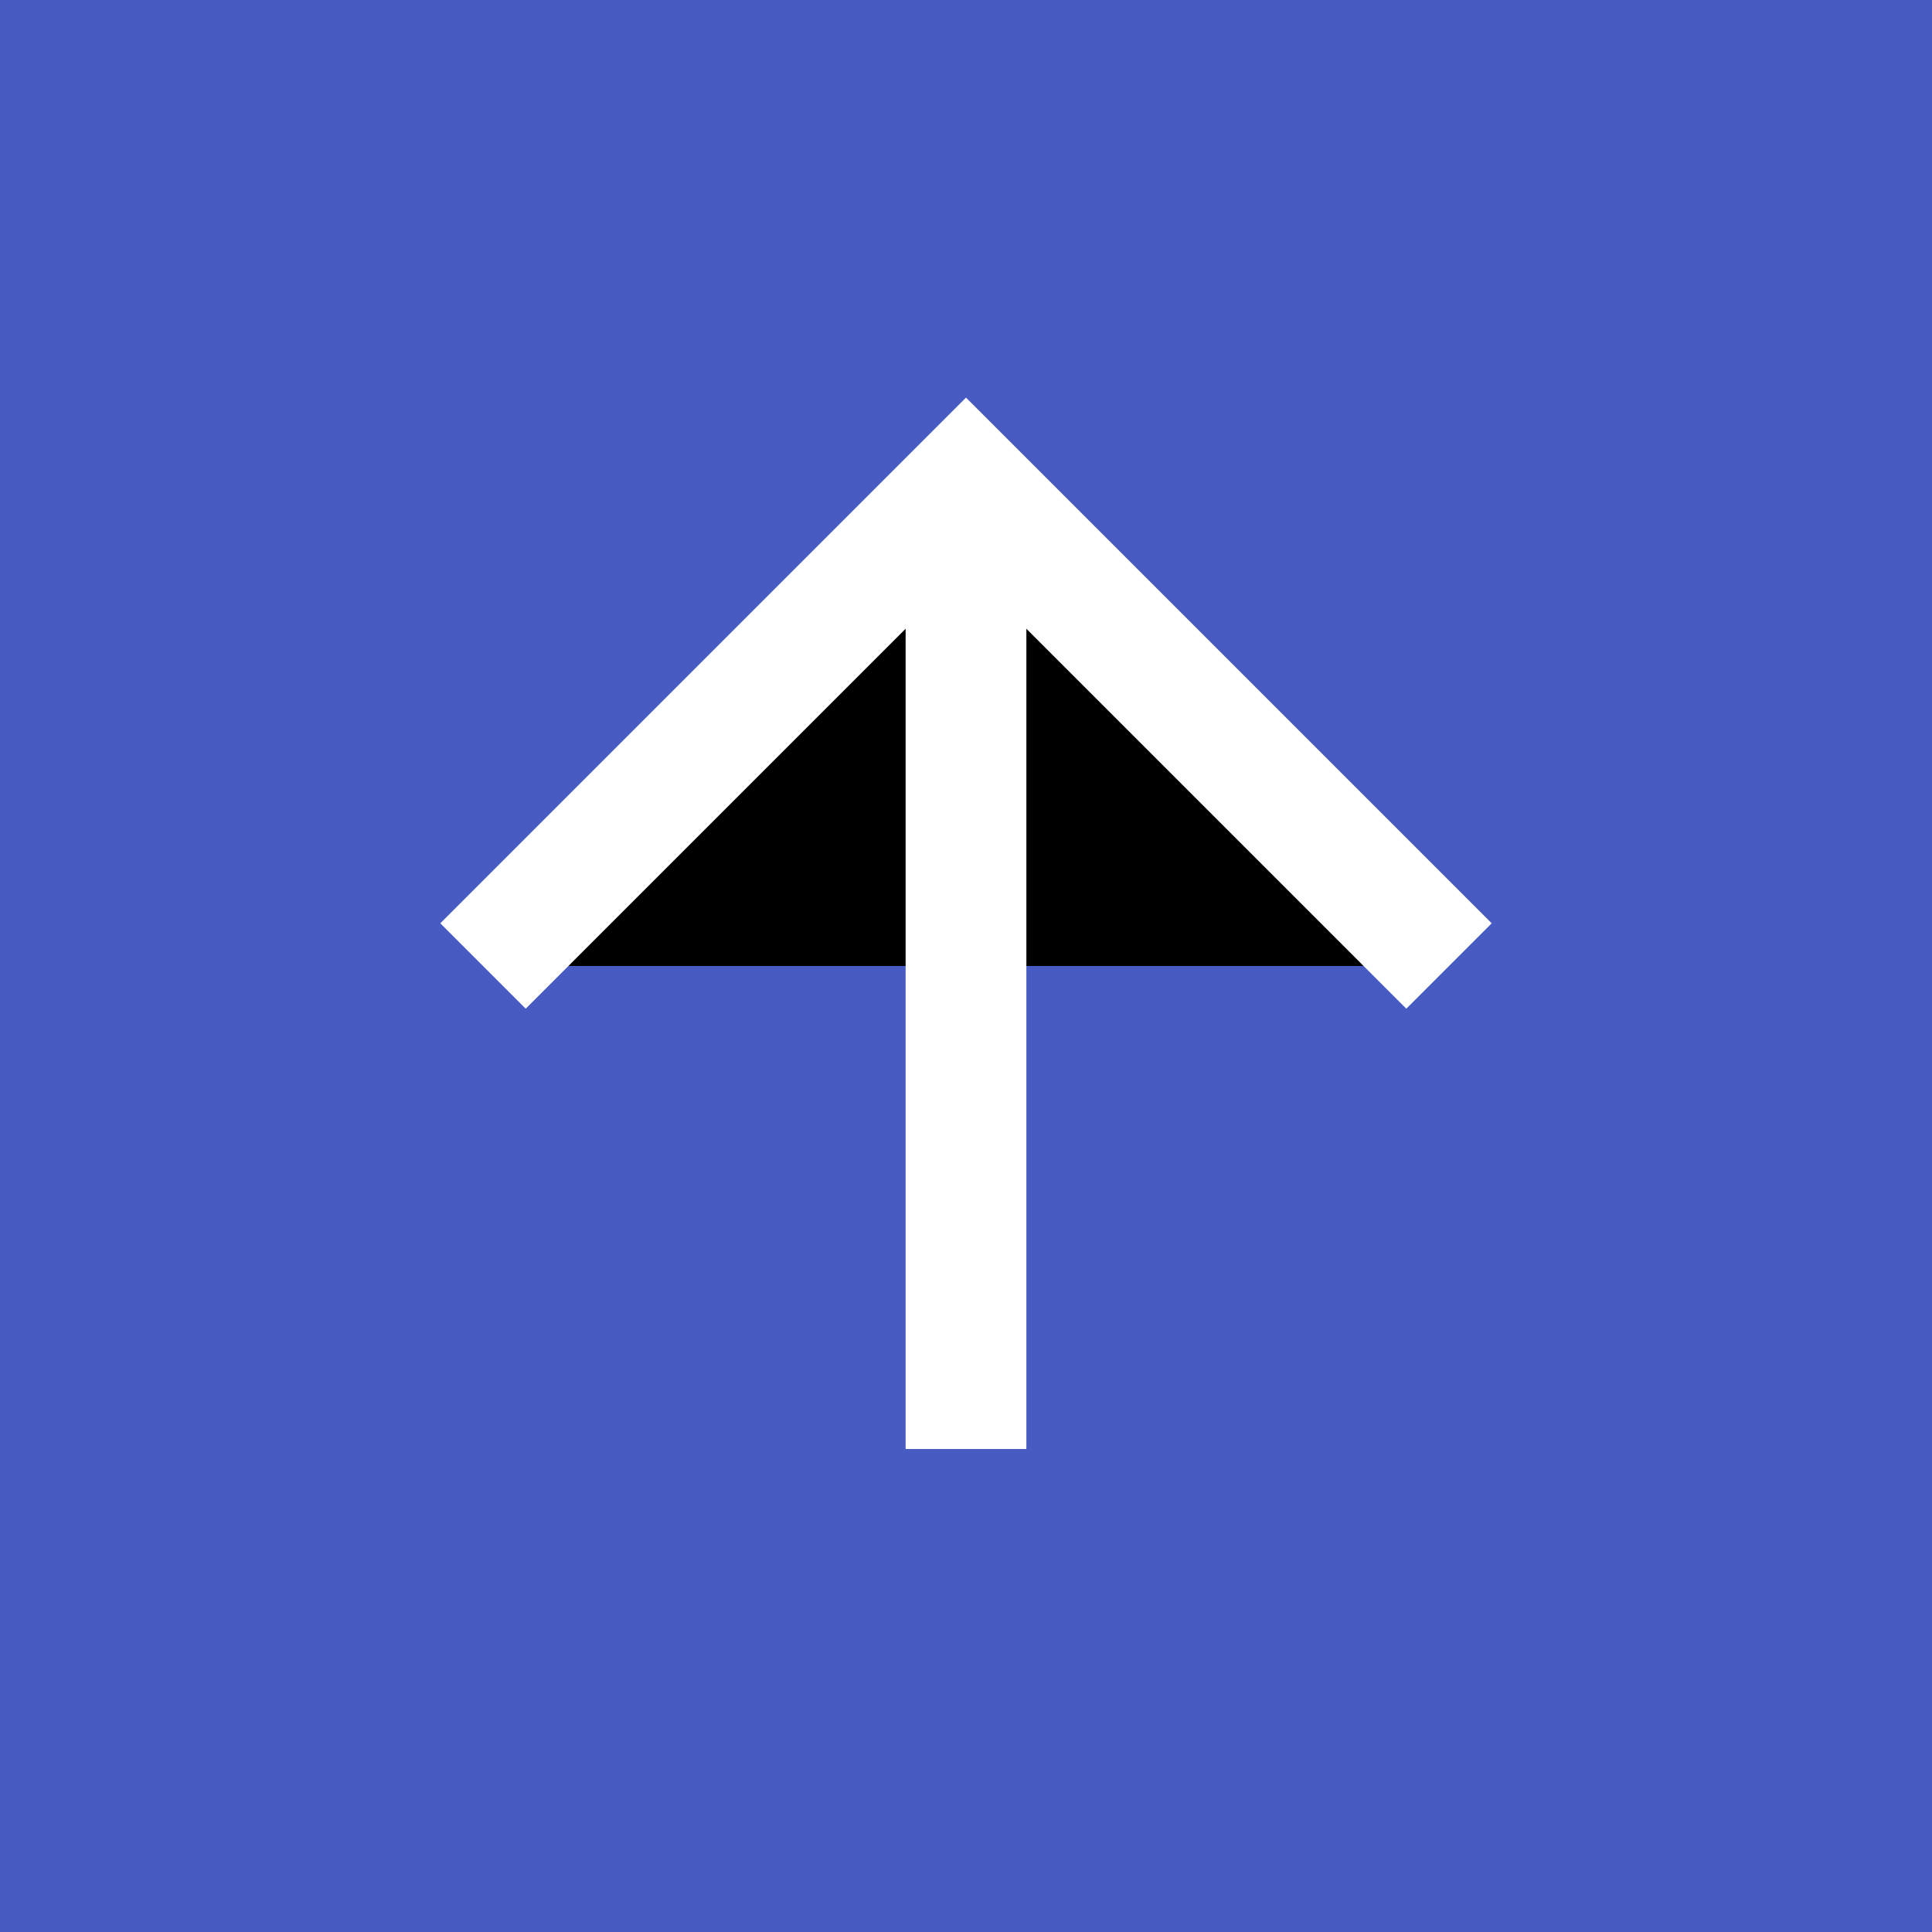 <?xml version="1.0" encoding="utf-8"?>
<svg id="svg_svg_14" width="32" height="32" xmlns="http://www.w3.org/2000/svg">
    <rect id="svg_rect_15" width="32" height="32" fill="#475bc3"/>
    <polyline id="svg_polyline_16" points="8,16 16,8 24,16" fill="#00000000" stroke="#ffffff" stroke-width="2"/>
    <line id="svg_line_17" x1="16" y1="8" x2="16" y2="24" stroke="#ffffff" stroke-width="2"/>
</svg>
